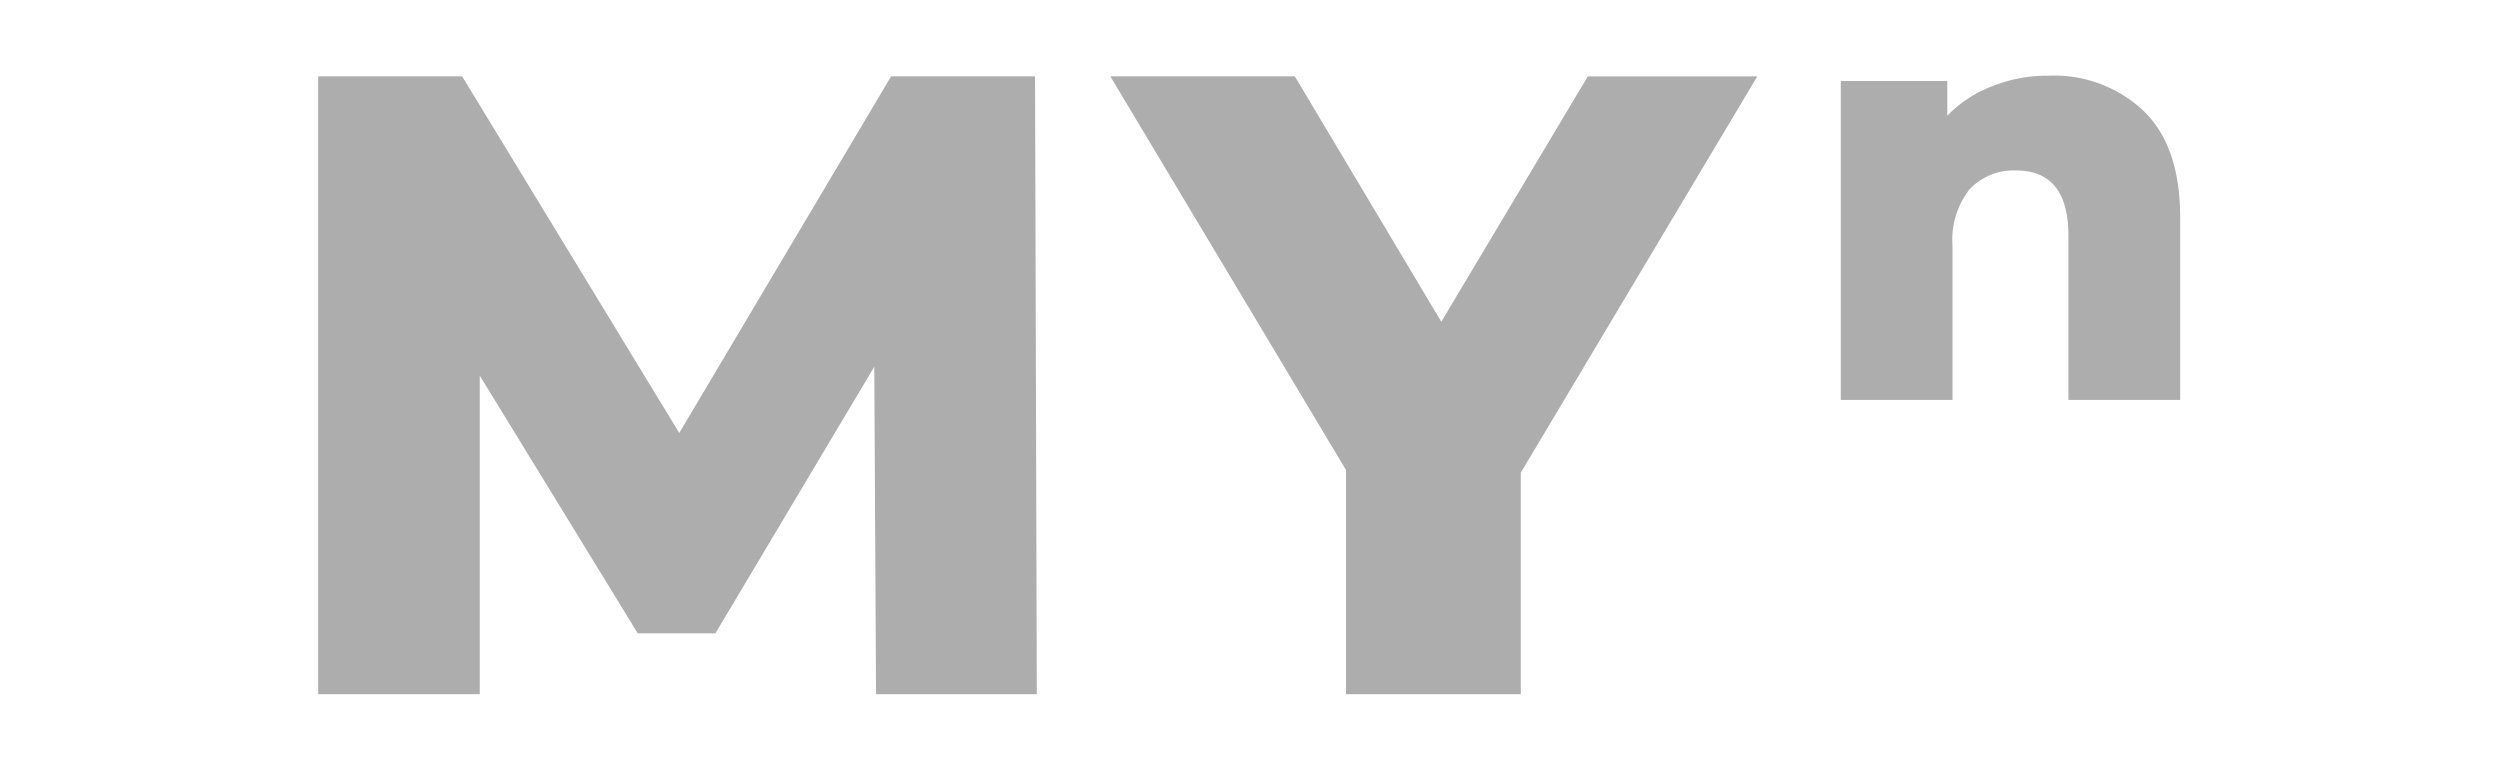 <svg xmlns="http://www.w3.org/2000/svg" width="132" height="40" viewBox="0 0 132 40">
  <g id="Group_95705" data-name="Group 95705" transform="translate(-1183 -2462)">
    <g id="Group_95703" data-name="Group 95703" transform="translate(1183 2462)">
      <rect id="Rectangle_29583" data-name="Rectangle 29583" width="132" height="40" fill="none" opacity="0"/>
    </g>
    <g id="Group_95704" data-name="Group 95704" transform="translate(1199.8 2466)">
      <path id="Path_1" data-name="Path 1" d="M32.455,455.466l-.093-17.291L23.973,452.25h-4.1l-8.342-13.609v16.825H3V422.842h7.6l11.465,18.829,11.186-18.829h7.6l.093,32.624Zm34.043-11.7v11.7H57.27V443.628L44.826,422.842h9.741L62.3,435.8l7.737-12.956h8.948Z" transform="translate(-3 -422.811)" fill="#adadad"/>
      <path id="Path_2" data-name="Path 2" d="M894.005,422.5a6.867,6.867,0,0,1,5.033,1.864q1.926,1.864,1.926,5.624v9.632h-5.9v-8.669q0-3.449-2.765-3.449a3.207,3.207,0,0,0-2.455.994,4.316,4.316,0,0,0-.9,2.983v8.14h-5.9v-16.84h5.624v1.833a6.519,6.519,0,0,1,2.361-1.553A7.8,7.8,0,0,1,894.005,422.5Z" transform="translate(-802.651 -422.502)" fill="#adadad"/>
    </g>
  </g>
</svg>
